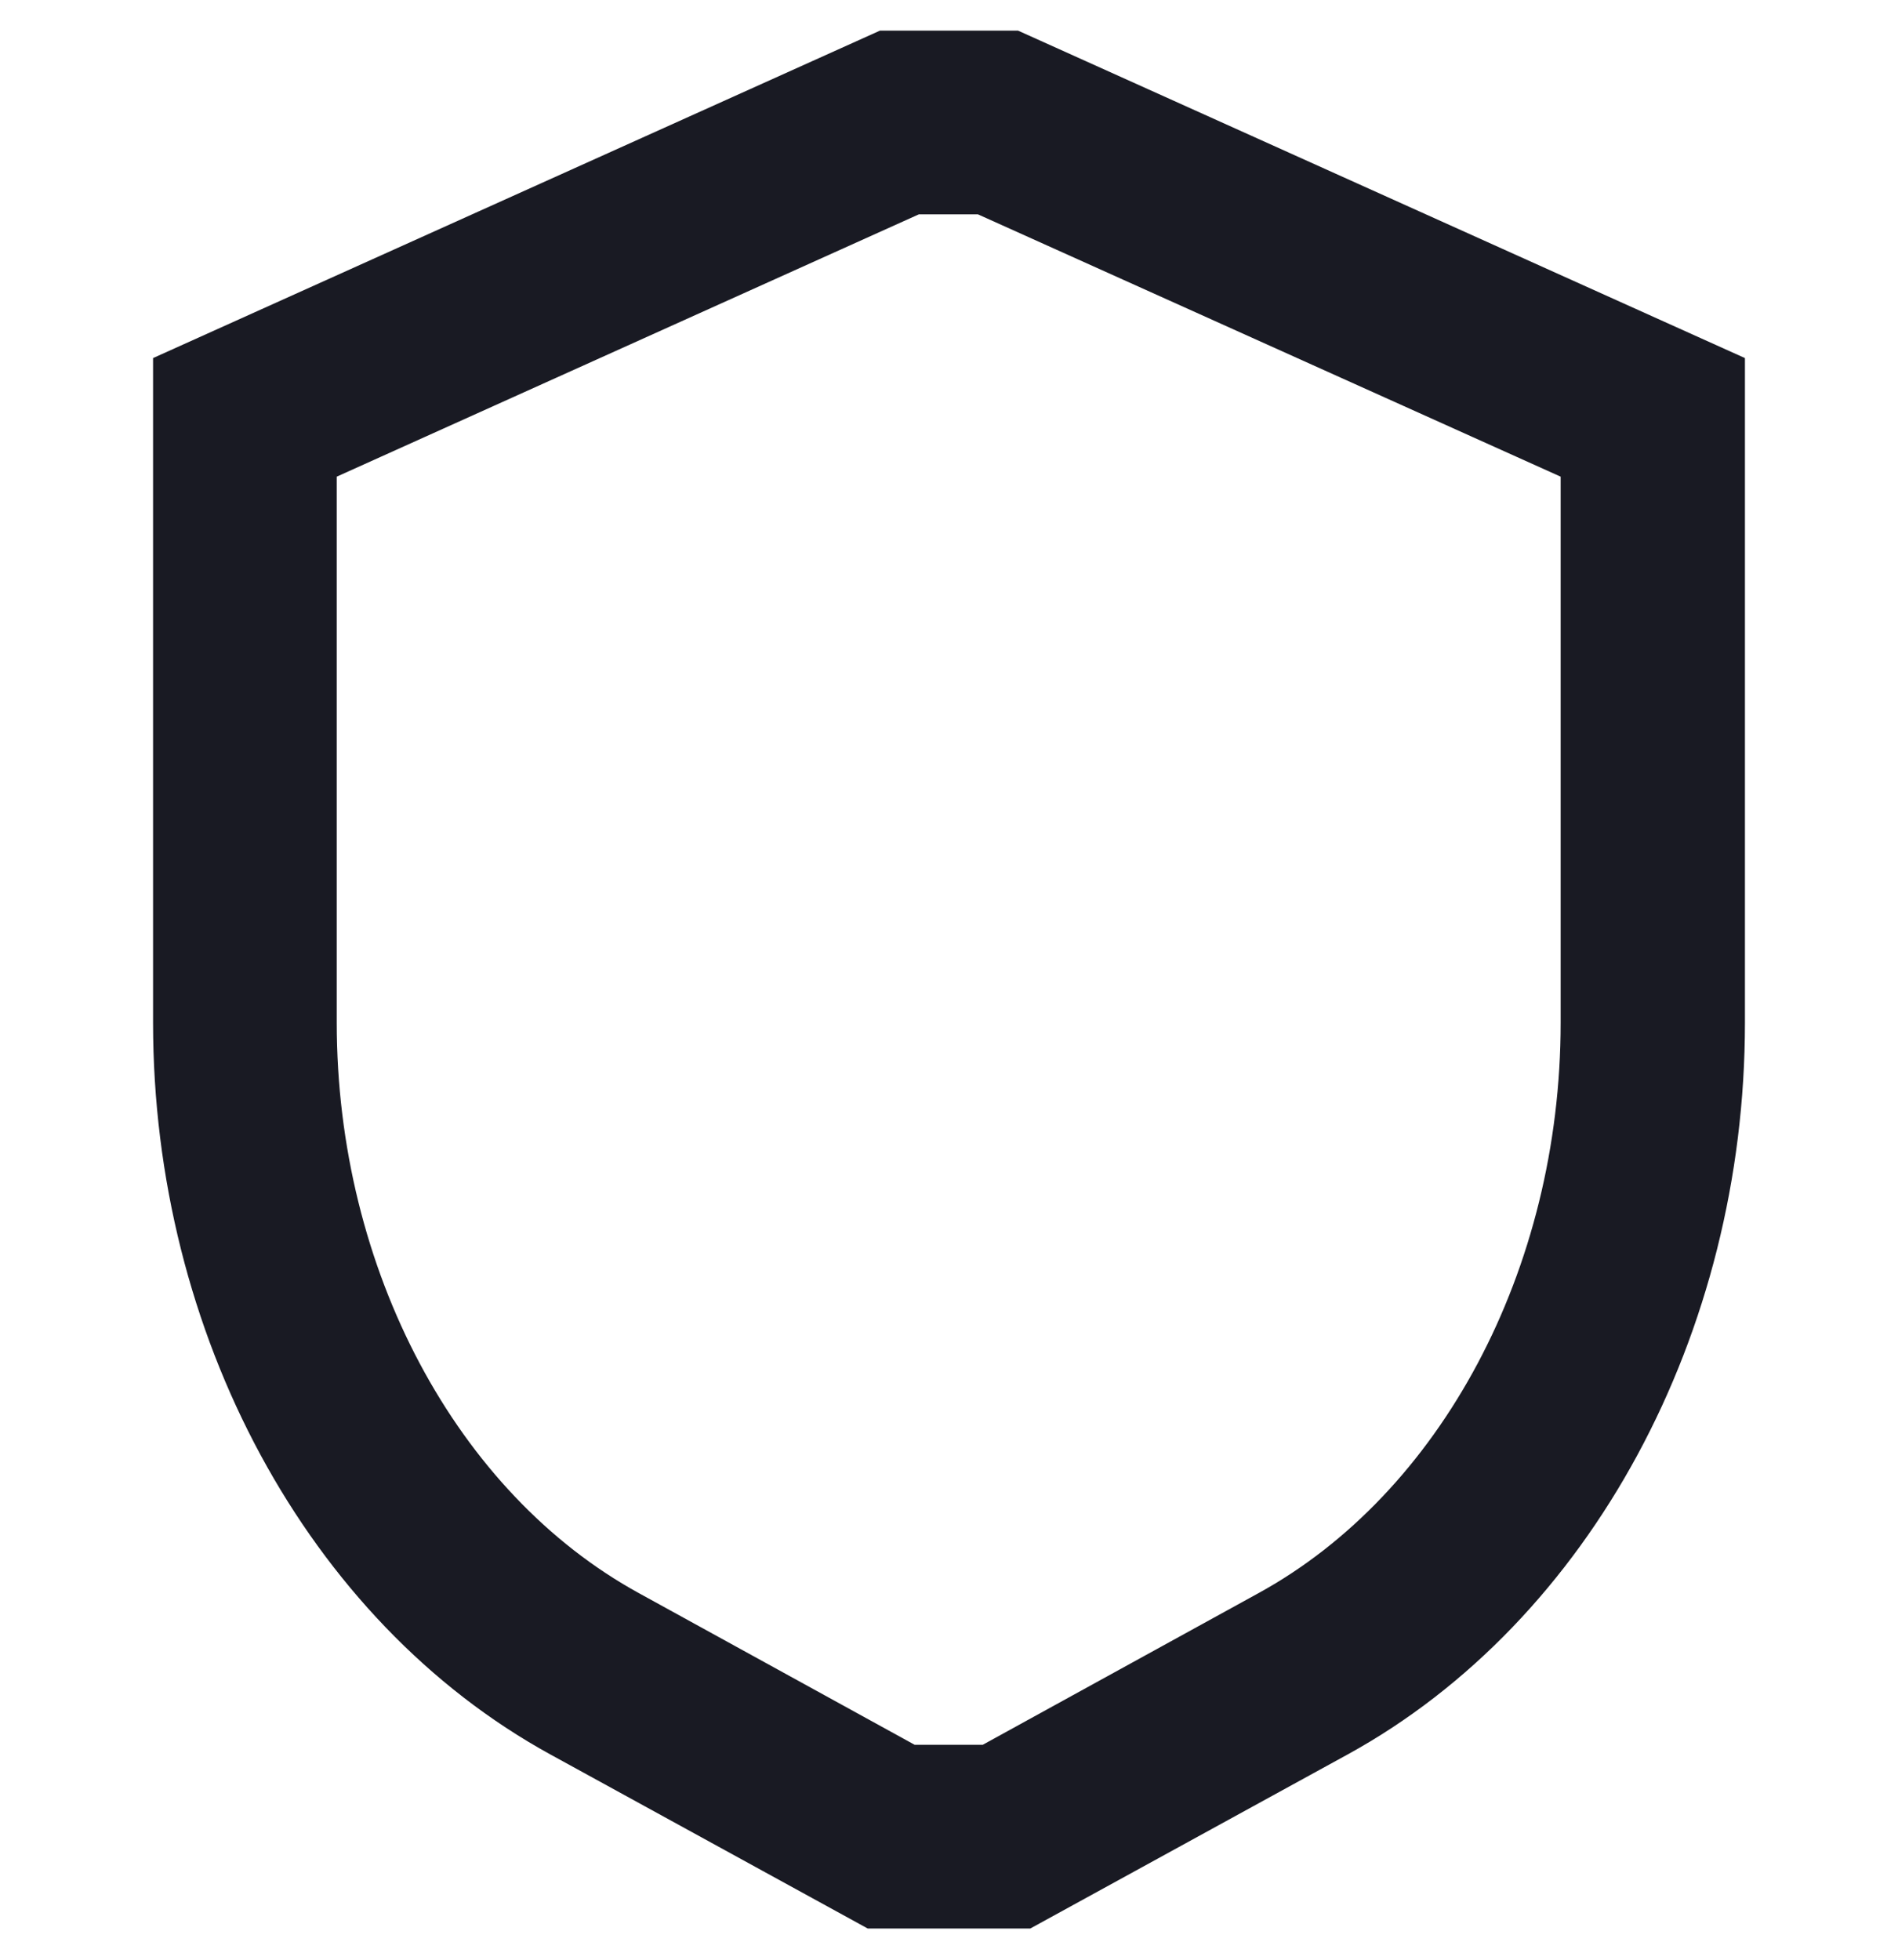 <svg width="31" height="32" viewBox="0 0 31 32" fill="none" xmlns="http://www.w3.org/2000/svg">
<path d="M16.7 30.99H14.3L9.23 28.21C5.44 26.13 3 21.61 3 16.7V6.17L14.48 1H16.52L28 6.17V16.7C28 21.61 25.56 26.13 21.77 28.21L16.7 30.99ZM14.81 28.99H16.18L20.8 26.45C23.95 24.72 25.99 20.89 25.99 16.7V7.46L16.08 3H14.9L5 7.46V16.7C5 20.89 7.04 24.72 10.19 26.45L14.81 28.99Z" fill="#191A23" stroke="#191A23"/>
</svg>

